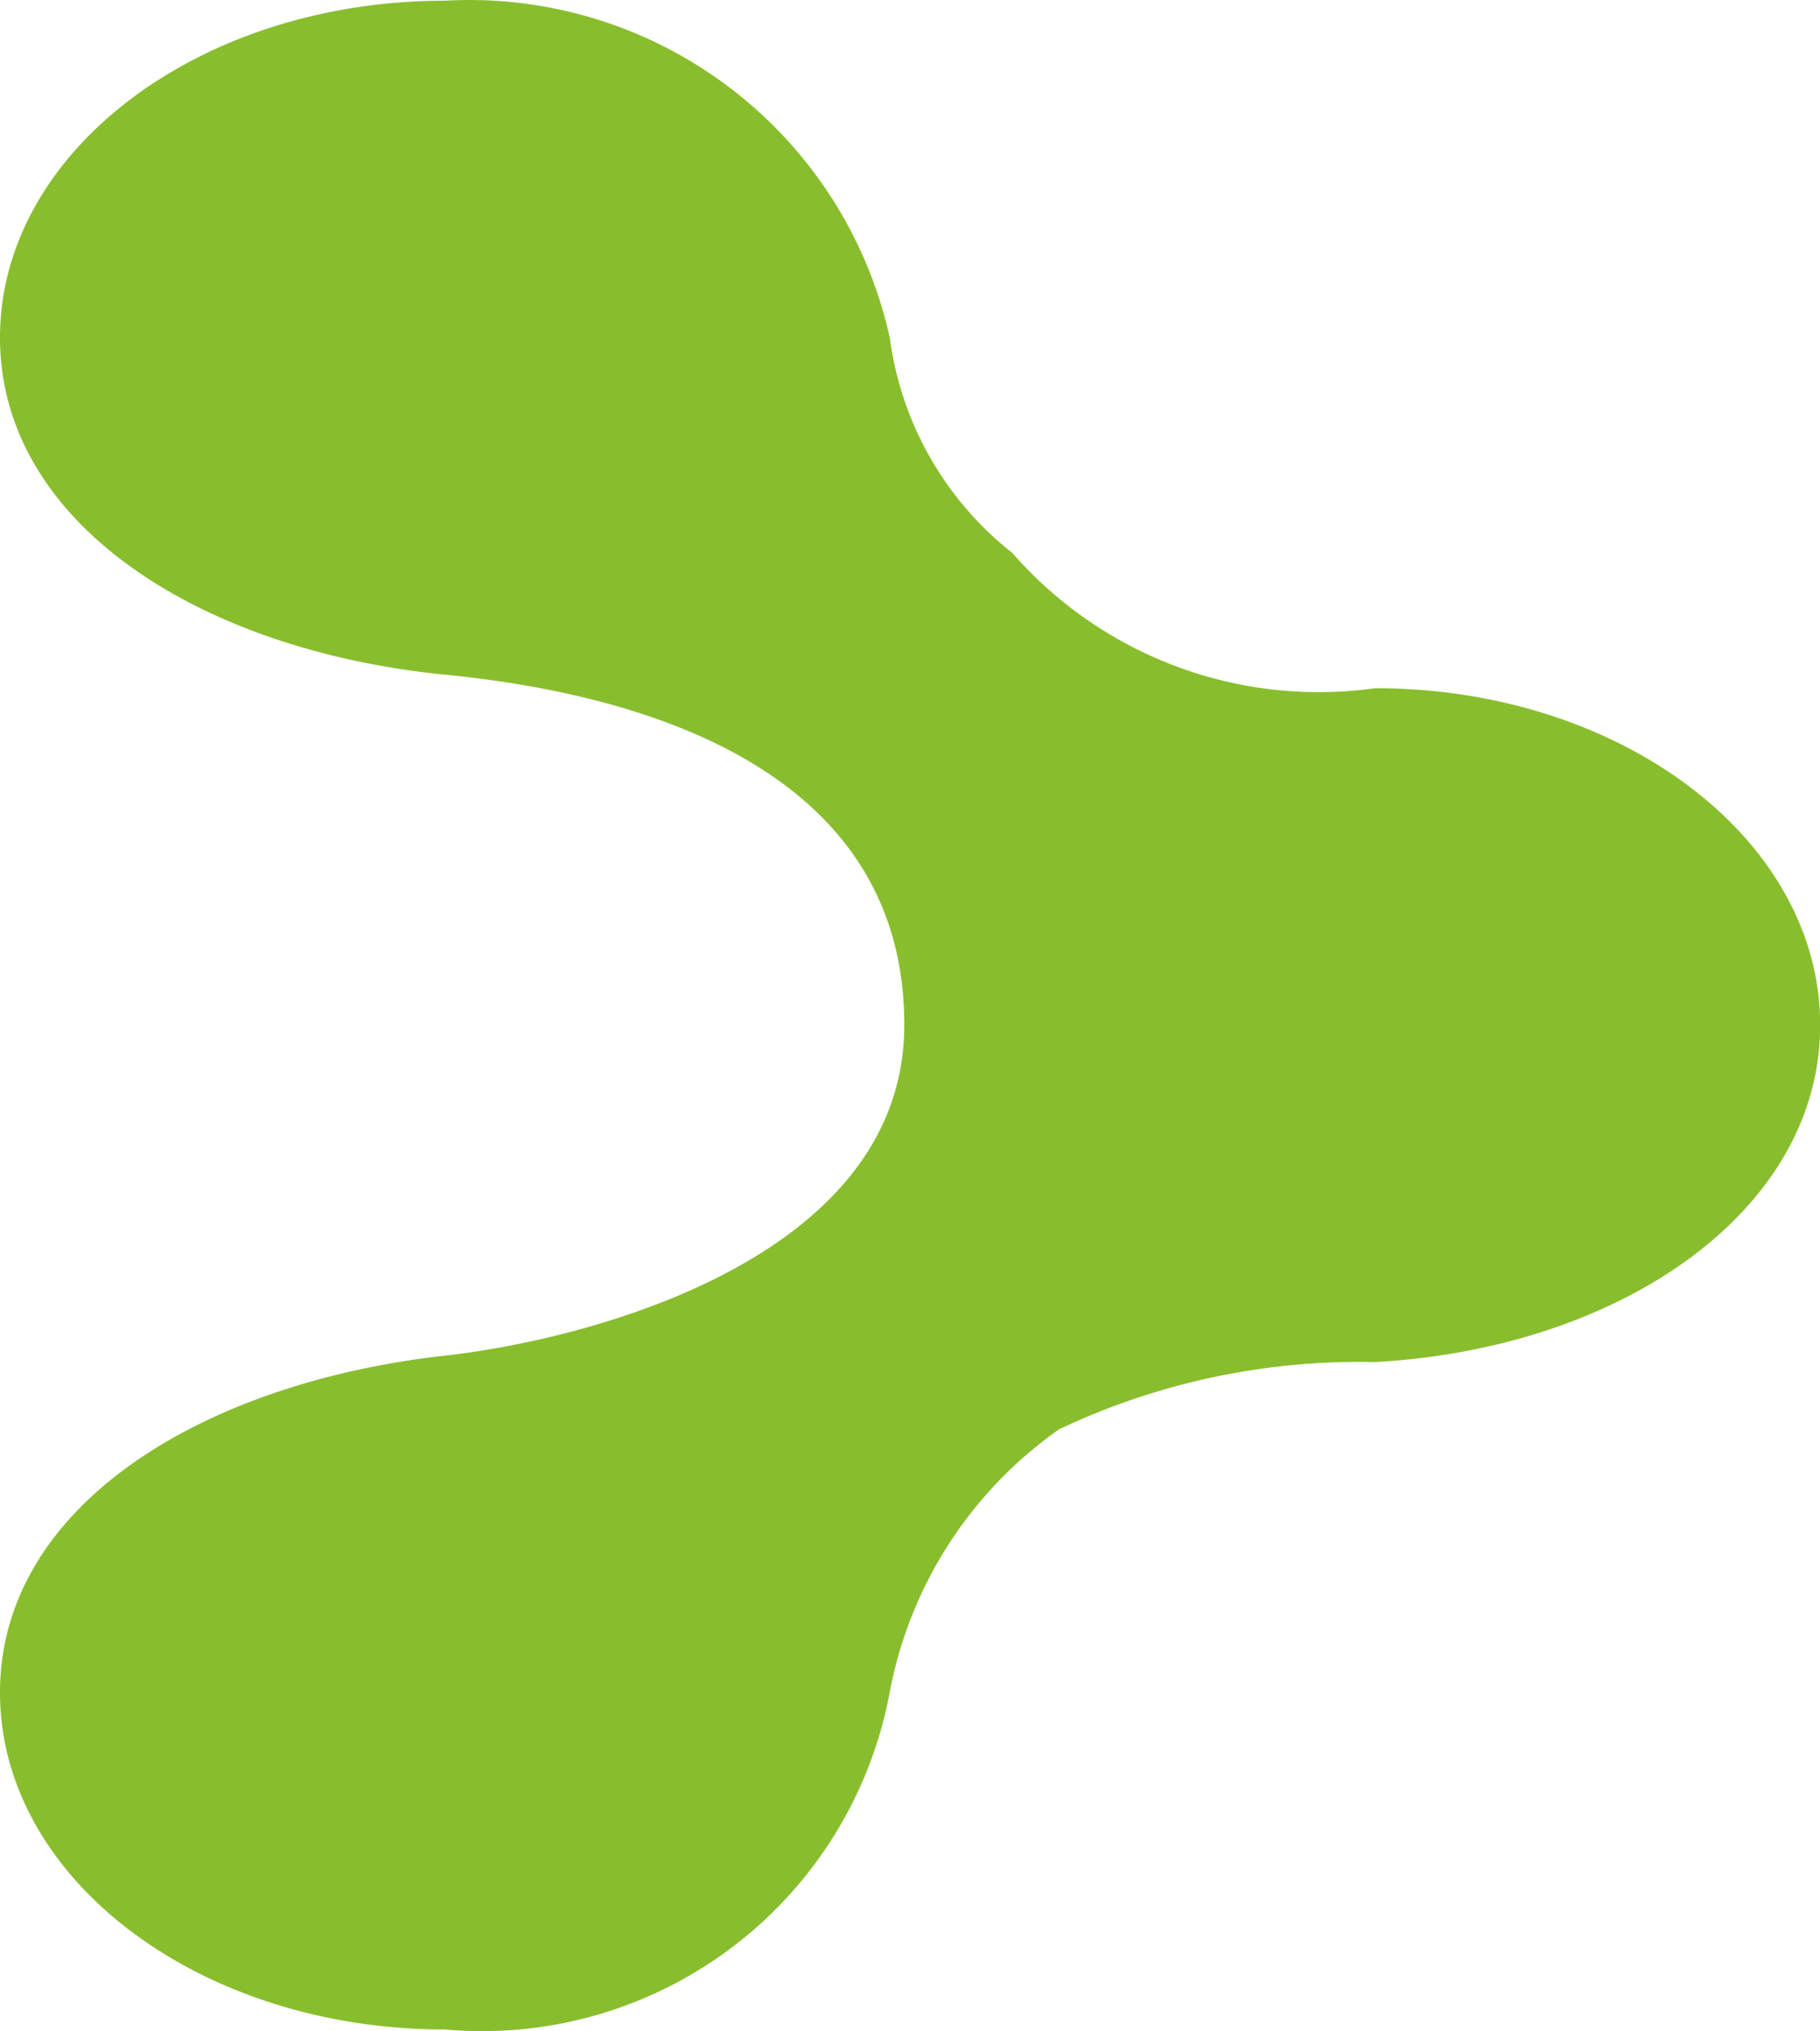 <?xml version="1.0" encoding="UTF-8"?> <svg xmlns="http://www.w3.org/2000/svg" width="33.301" height="37.166" viewBox="0 0 33.301 37.166"><g transform="translate(145.975 -2549.996)"><path d="M34.3,24.917c4.489-.247,8.141-2.762,8.141-6.165s-3.645-6.165-8.141-6.165a7.443,7.443,0,0,1-6.641-2.476,6.01,6.01,0,0,1-2.24-3.929A7.877,7.877,0,0,0,17.276.007c-4.493,0-8.139,2.762-8.139,6.165s3.666,5.723,8.139,6.167c4.3.423,8.407,2.08,8.407,6.407s-5.906,5.779-8.407,6.054c-4.466.5-8.139,2.762-8.139,6.165s3.645,6.165,8.139,6.165a7.586,7.586,0,0,0,8.139-6.165,7.6,7.6,0,0,1,3.1-4.817,12.8,12.8,0,0,1,5.779-1.23" transform="translate(-155.112 2550.002)" fill="#88be2d"></path></g></svg> 